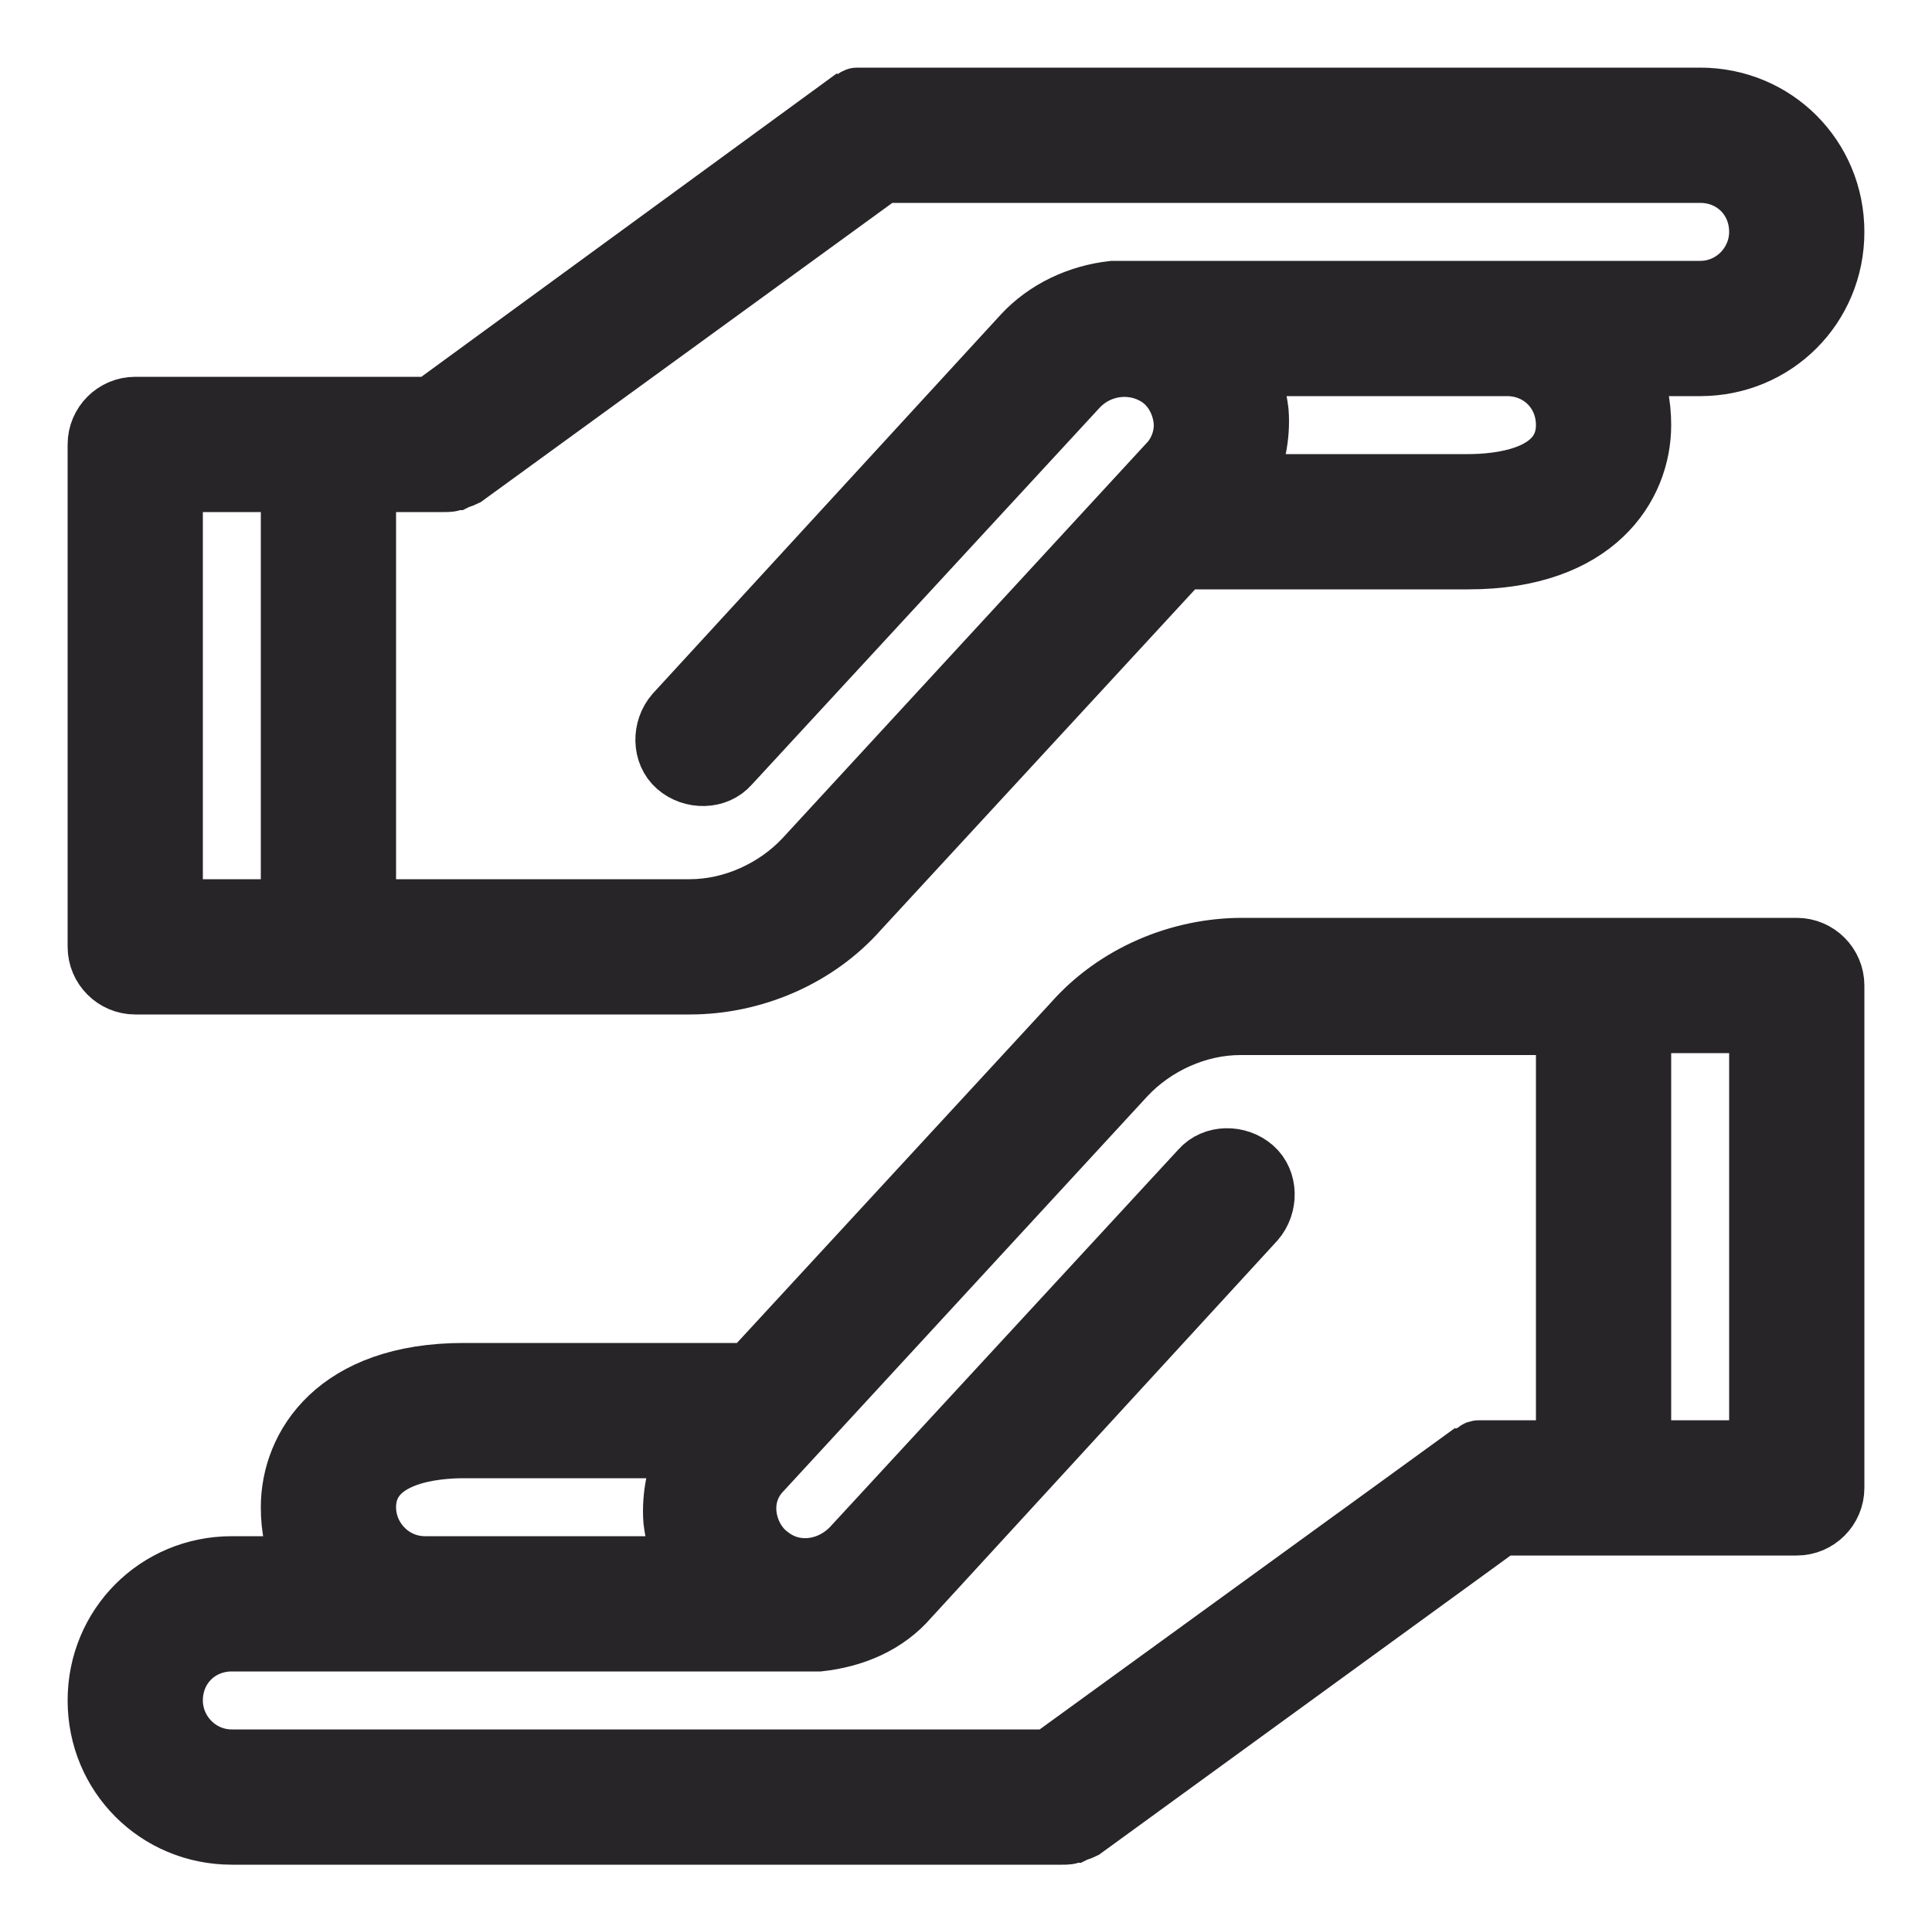 <?xml version="1.0" encoding="utf-8"?>
<!-- Generator: Adobe Illustrator 25.0.0, SVG Export Plug-In . SVG Version: 6.00 Build 0)  -->
<svg version="1.1" id="Calque_1" xmlns="http://www.w3.org/2000/svg" xmlns:xlink="http://www.w3.org/1999/xlink" x="0px" y="0px"
	 viewBox="0 0 100 99" style="enable-background:new 0 0 100 99;" xml:space="preserve">
<style type="text/css">
	.st0{fill:#272528;stroke:#272528;stroke-width:3;stroke-miterlimit:10;}
</style>
<path class="st0" d="M7,51h28.7c3.3,0,6.6-1.4,8.8-3.9L61.2,29H76c6.6,0,9-3.8,9-7c0-1.1-0.2-2.1-0.7-3H88c3.9,0,7-3.1,7-7
	s-3.1-7-7-7H45c-0.1,0-0.1,0-0.2,0c0,0-0.1,0-0.2,0s-0.1,0-0.2,0c-0.1,0-0.1,0-0.2,0.1c0,0-0.1,0-0.2,0.1c-0.1,0-0.1,0.1-0.2,0.1
	l0,0L22.3,21H7c-1.1,0-2,0.9-2,2v26C5,50.1,5.9,51,7,51z M76,25H64.5c0.5-1.1,0.8-2.4,0.7-3.7c-0.1-0.8-0.3-1.6-0.6-2.3H78
	c1.7,0,3,1.3,3,3C81,24.7,77.5,25,76,25z M19,25h4c0.2,0,0.4,0,0.5-0.1h0.1c0.2-0.1,0.3-0.1,0.5-0.2l0,0L45.7,9H88c1.7,0,3,1.3,3,3
	c0,1.6-1.3,3-3,3H58c-0.1,0-0.3,0-0.4,0c-1.8,0.2-3.5,1-4.7,2.3l-18,19.6c-0.7,0.8-0.7,2.1,0.1,2.8s2.1,0.7,2.8-0.1l18-19.5
	c1.1-1.2,2.9-1.4,4.2-0.5c0.7,0.5,1.1,1.3,1.2,2.1c0.1,0.8-0.2,1.7-0.8,2.3L41.6,44.4C40.1,46,37.9,47,35.7,47H19V25z M9,25h6v22H9
	V25z M93,49H64.3c-3.3,0-6.6,1.4-8.8,3.9L38.8,71H24c-6.6,0-9,3.8-9,7c0,1.1,0.2,2.1,0.7,3H12c-3.9,0-7,3.1-7,7s3.1,7,7,7h43l0,0
	c0.2,0,0.4,0,0.5-0.1h0.1c0.2-0.1,0.3-0.1,0.5-0.2l0,0L77.7,79H93c1.1,0,2-0.9,2-2V51C95,49.9,94.1,49,93,49z M24,75h11.5
	c-0.5,1.1-0.8,2.4-0.7,3.7c0.1,0.8,0.3,1.6,0.6,2.3H22c-1.7,0-3-1.4-3-3C19,75.3,22.5,75,24,75z M81,75h-4c-0.1,0-0.2,0-0.3,0h-0.1
	c-0.1,0-0.2,0-0.2,0.1c0,0-0.1,0-0.2,0.1s-0.1,0-0.2,0.1c-0.1,0-0.1,0.1-0.2,0.1l0,0L54.3,91H12c-1.7,0-3-1.4-3-3c0-1.7,1.3-3,3-3
	h30c0.1,0,0.3,0,0.4,0c1.8-0.2,3.5-0.9,4.7-2.3L65,63.2c0.7-0.8,0.7-2.1-0.1-2.8c-0.8-0.7-2.1-0.7-2.8,0.1L44.1,80
	c-1.1,1.2-2.9,1.5-4.2,0.5c-0.7-0.5-1.1-1.3-1.2-2.1c-0.1-0.9,0.2-1.7,0.8-2.3l18.8-20.4c1.5-1.6,3.7-2.6,5.9-2.6H81V75z M91,75h-6
	V53h6V75z"/>
</svg>

